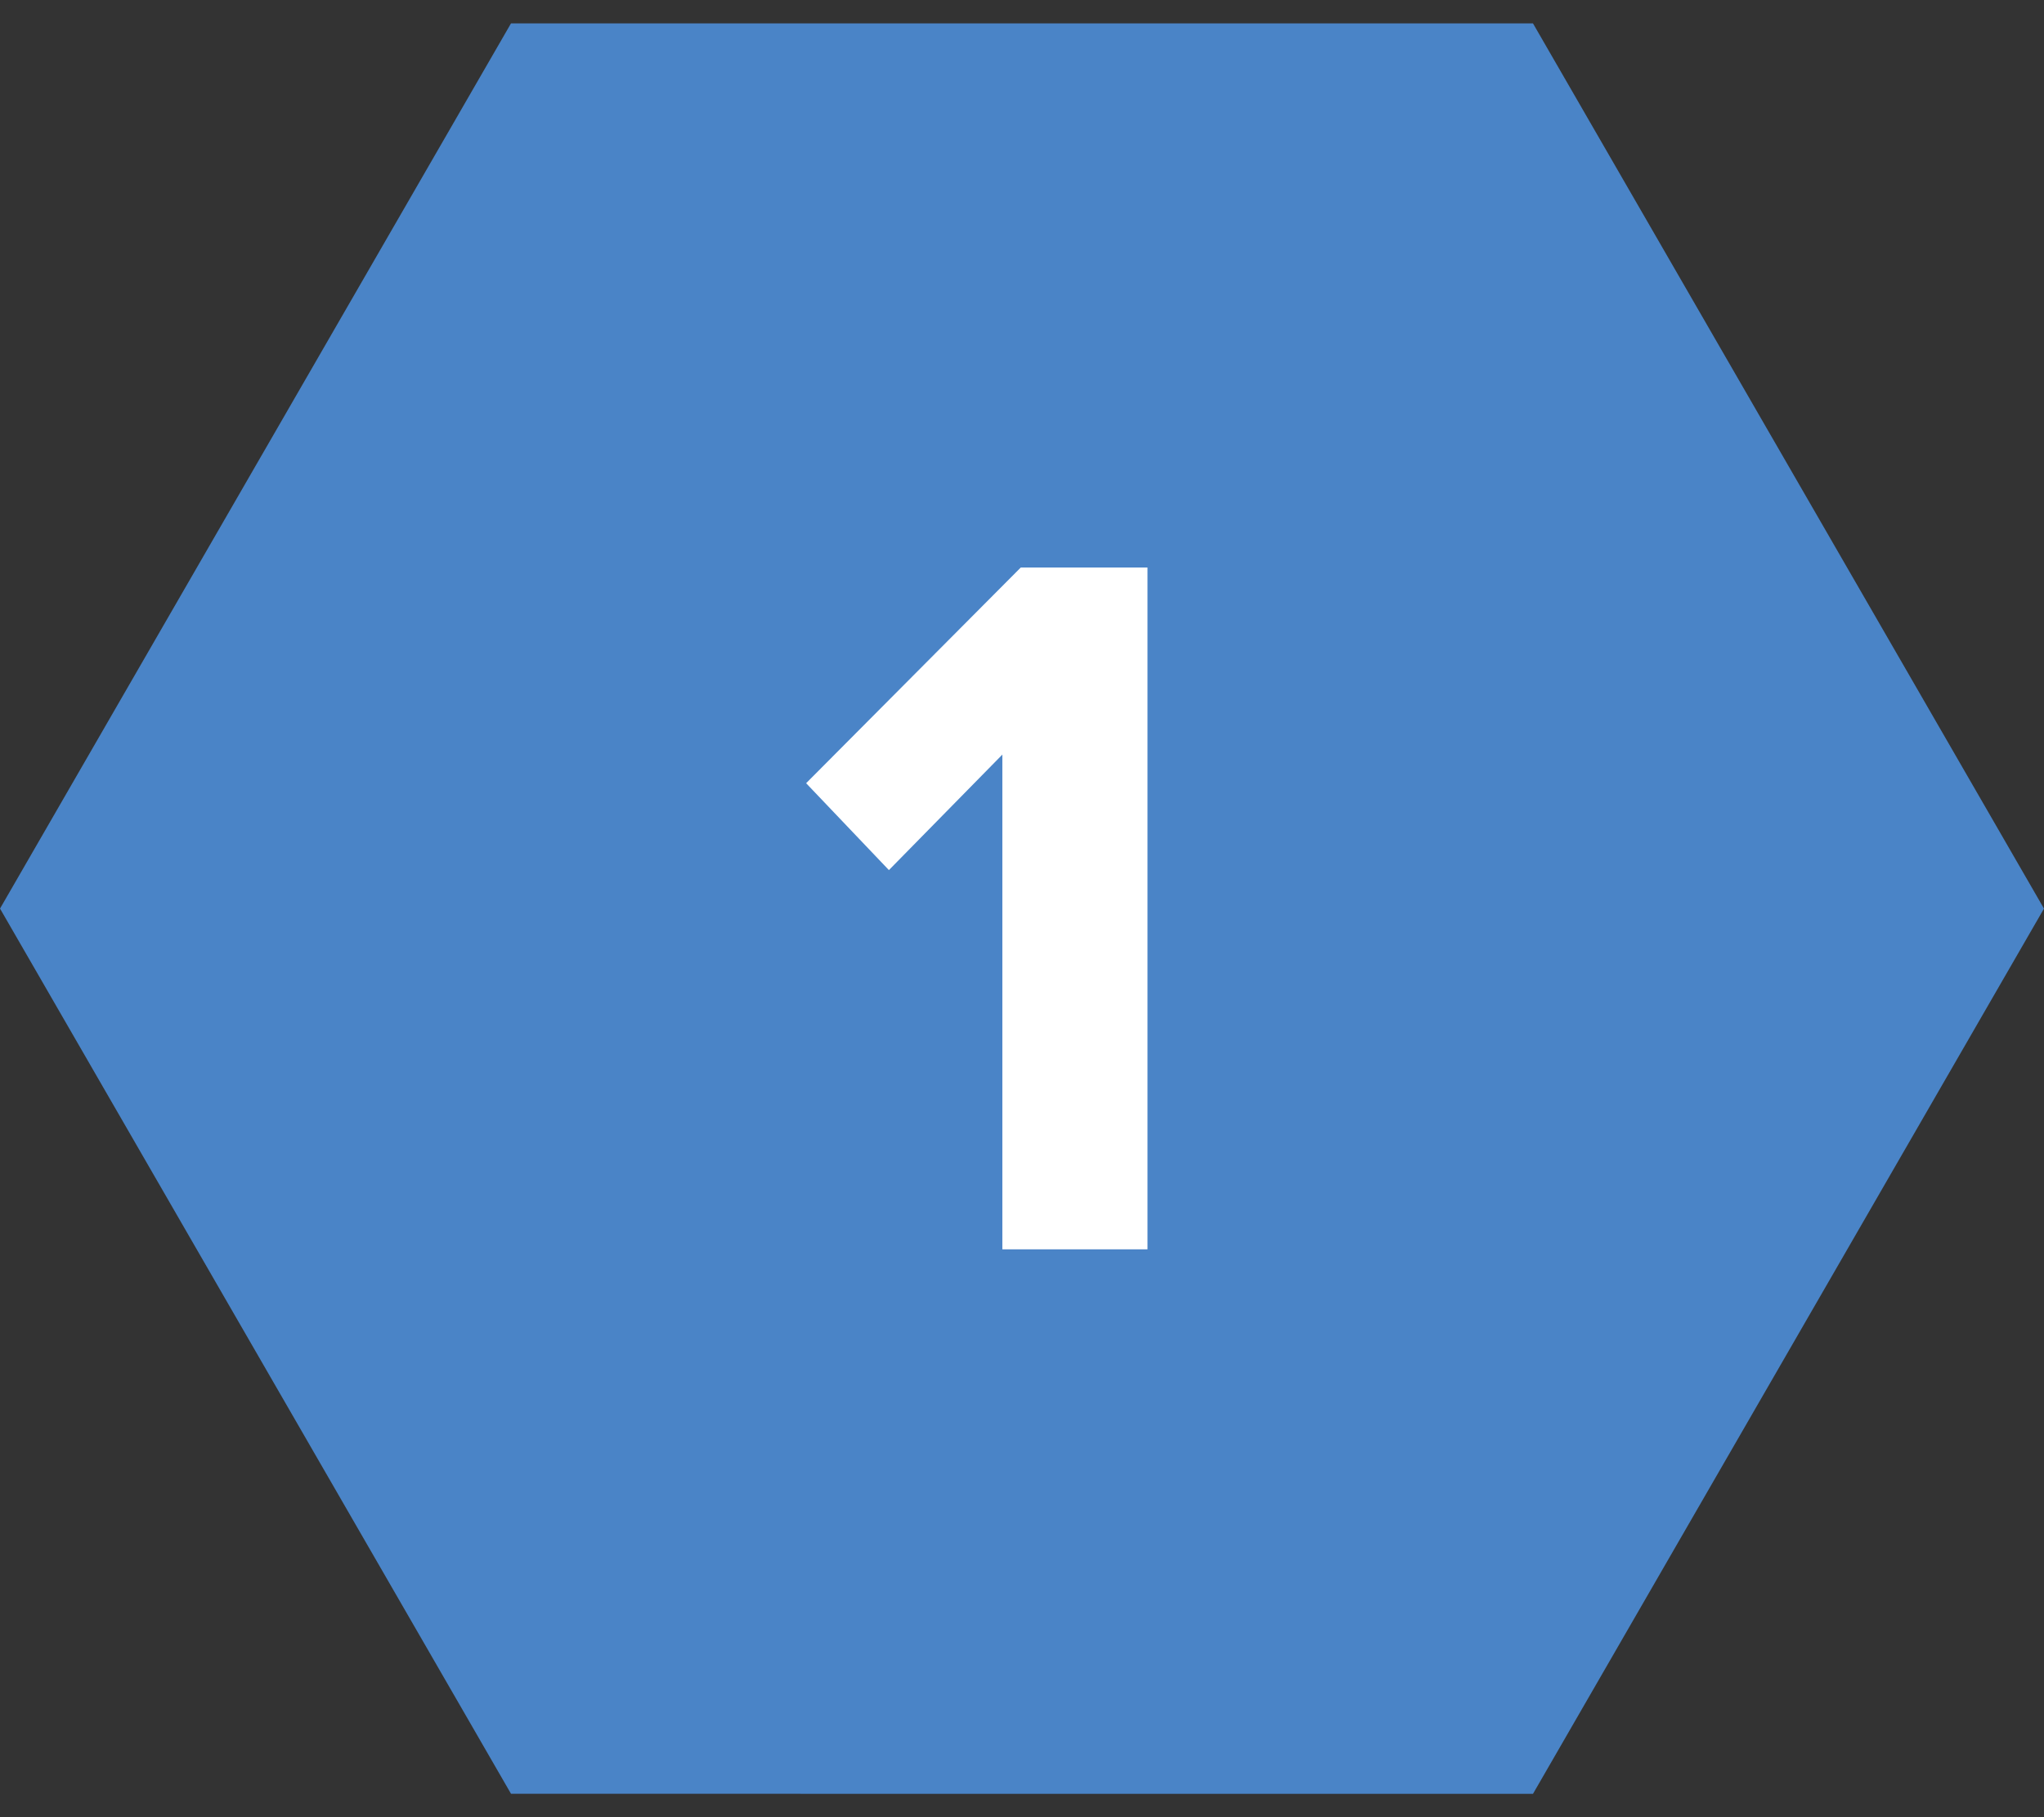 <?xml version="1.0" encoding="UTF-8" standalone="no"?>
<svg width="36px" height="32px" viewBox="0 0 36 32" version="1.1" xmlns="http://www.w3.org/2000/svg" xmlns:xlink="http://www.w3.org/1999/xlink" xmlns:sketch="http://www.bohemiancoding.com/sketch/ns">
    <rect x="0" y="0" width="36" height="32" fill="#333333" stroke="none"/>
    <!-- Generator: Sketch 3.3.3 (12072) - http://www.bohemiancoding.com/sketch -->
    <title>plan-1-pricing-poly</title>
    <desc>Created with Sketch.</desc>
    <defs></defs>
    <g id="pricing" stroke="none" stroke-width="1" fill="none" fill-rule="evenodd" sketch:type="MSPage">
        <g id="Desktop-HD" sketch:type="MSArtboardGroup" transform="translate(-47, -624)">
            <g id="Open-source-stripe" sketch:type="MSLayerGroup" transform="translate(30, 584)">
                <g id="plan-1-pricing-poly" transform="translate(10, 31)" sketch:type="MSShapeGroup">
                    <polygon id="plan-1" fill="#4A84C7" transform="translate(25, 25) rotate(-30) translate(-25, -25) " points="25 7 40.588 16 40.588 34 25 43 9.412 34 9.412 16 "></polygon>
                    <path d="M27.21,31 L27.21,18.994 L24.978,18.994 L21.198,22.792 L22.656,24.322 L24.654,22.288 L24.654,31 L27.21,31 Z" id="1" fill="#FFFFFF"></path>
                </g>
            </g>
        </g>
    </g>
</svg>